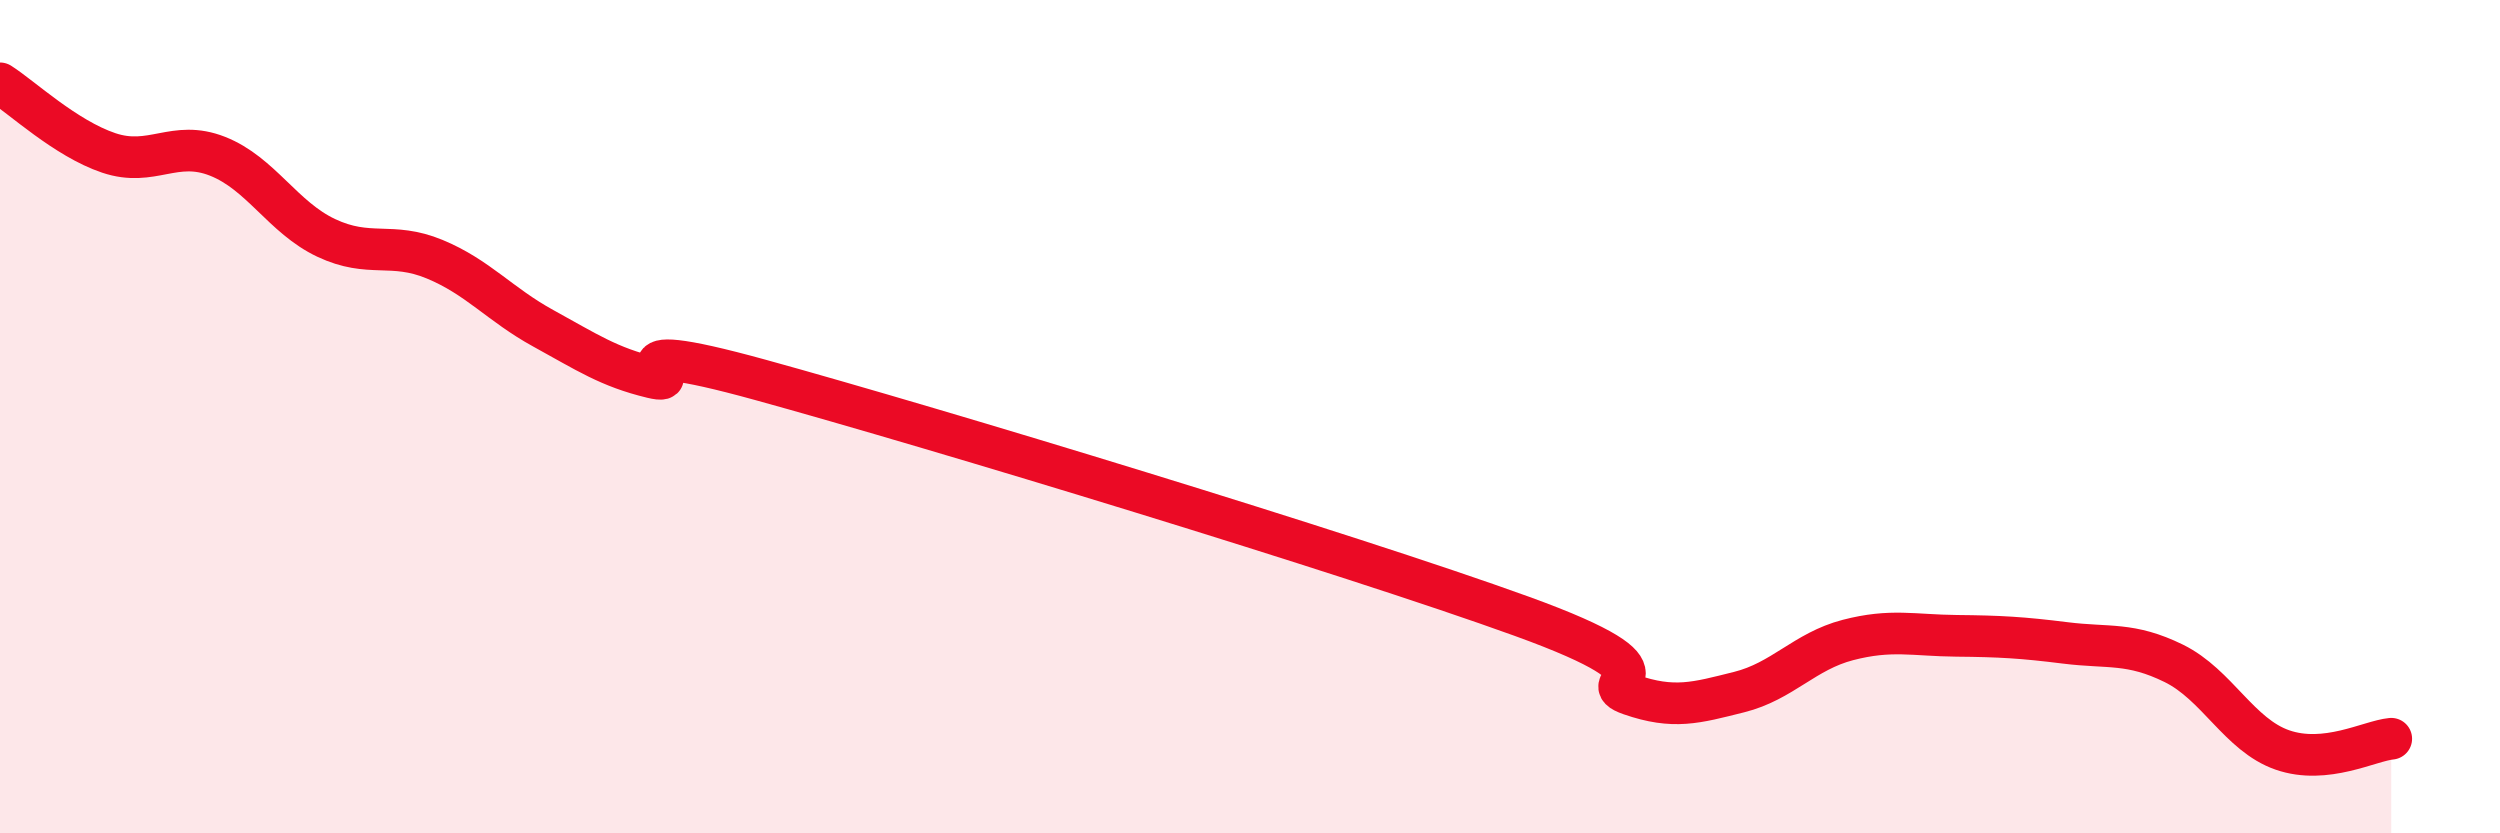
    <svg width="60" height="20" viewBox="0 0 60 20" xmlns="http://www.w3.org/2000/svg">
      <path
        d="M 0,2 C 0.52,2.33 1.57,3.32 2.61,3.67 C 3.65,4.02 4.18,3.34 5.22,3.75 C 6.26,4.16 6.79,5.22 7.83,5.71 C 8.87,6.2 9.39,5.79 10.43,6.22 C 11.47,6.65 12,7.31 13.04,7.88 C 14.08,8.45 14.61,8.81 15.65,9.06 C 16.69,9.31 14.09,7.97 18.26,9.12 C 22.43,10.27 32.35,13.28 36.52,14.79 C 40.69,16.3 38.09,16.31 39.13,16.67 C 40.17,17.03 40.7,16.87 41.74,16.61 C 42.78,16.35 43.31,15.63 44.35,15.36 C 45.39,15.09 45.92,15.25 46.96,15.26 C 48,15.27 48.53,15.3 49.57,15.43 C 50.61,15.56 51.13,15.41 52.17,15.92 C 53.21,16.43 53.74,17.64 54.78,18 C 55.82,18.36 56.87,17.78 57.39,17.73L57.39 20L0 20Z"
        fill="#EB0A25"
        opacity="0.1"
        stroke-linecap="round"
        stroke-linejoin="round"
      />
      <path
        d="M 0,2 C 0.52,2.33 1.57,3.32 2.61,3.67 C 3.65,4.02 4.18,3.34 5.22,3.75 C 6.26,4.16 6.79,5.22 7.83,5.71 C 8.87,6.2 9.39,5.79 10.43,6.22 C 11.47,6.65 12,7.31 13.04,7.88 C 14.08,8.45 14.61,8.81 15.65,9.06 C 16.69,9.31 14.09,7.97 18.26,9.12 C 22.43,10.27 32.35,13.28 36.52,14.79 C 40.69,16.3 38.09,16.31 39.13,16.67 C 40.17,17.03 40.7,16.87 41.74,16.61 C 42.78,16.35 43.31,15.63 44.35,15.36 C 45.39,15.09 45.92,15.25 46.96,15.26 C 48,15.27 48.53,15.3 49.57,15.43 C 50.61,15.56 51.13,15.41 52.17,15.92 C 53.21,16.43 53.74,17.64 54.78,18 C 55.82,18.36 56.87,17.78 57.39,17.73"
        stroke="#EB0A25"
        stroke-width="1"
        fill="none"
        stroke-linecap="round"
        stroke-linejoin="round"
      />
    </svg>
  